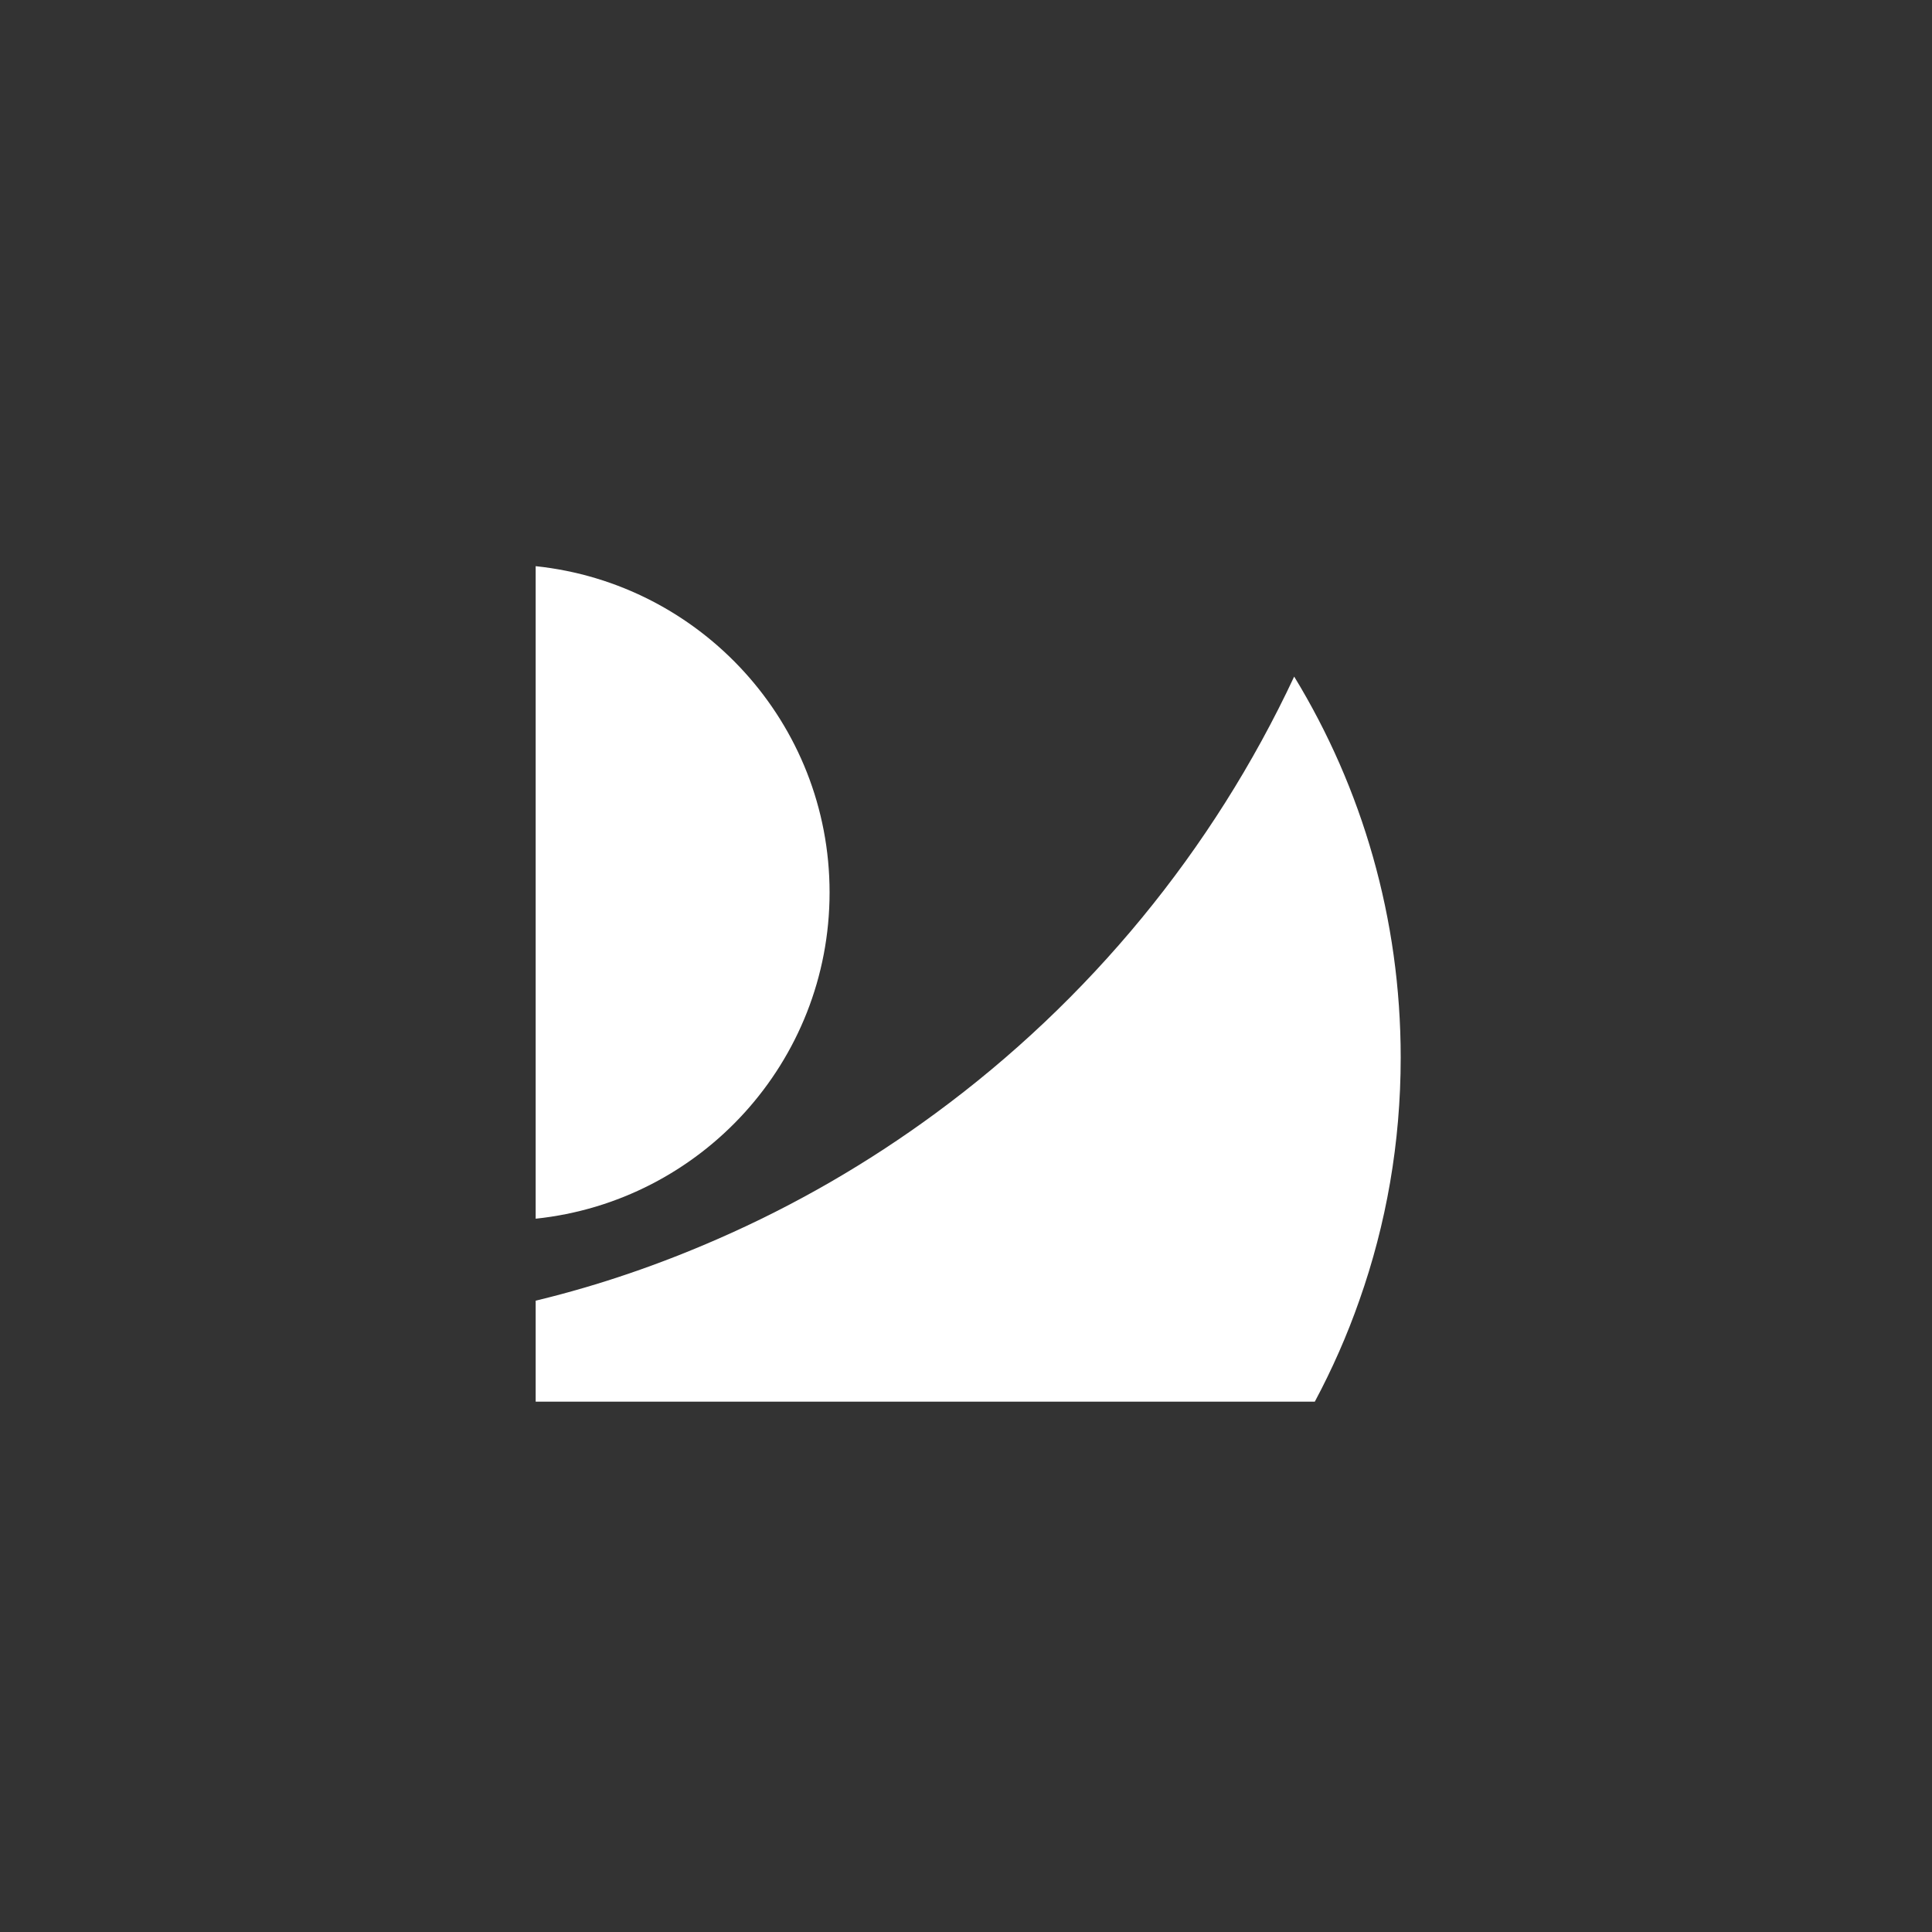 <svg width="80" height="80" viewBox="0 0 80 80" fill="none" xmlns="http://www.w3.org/2000/svg">
<rect x="0" y="0" width="80" height="80" fill="#333333" stroke="none"/>
<path d="M58 43.79C58 47.323 57.4 50.695 56.291 53.836C55.783 55.291 55.159 56.7 54.444 58.039H22.181V53.859C22.204 53.859 22.25 53.836 22.273 53.836C24.837 53.212 27.308 52.358 29.686 51.319C32.919 49.91 35.945 48.155 38.739 46.099C45.09 41.434 50.217 35.222 53.589 28.016C56.407 32.635 58 38.039 58 43.79Z" fill="white"/>
<path d="M34.351 36.954C34.351 43.975 29.017 49.748 22.181 50.464V23.444C29.017 24.16 34.351 29.933 34.351 36.954Z" fill="white"/>
</svg>
